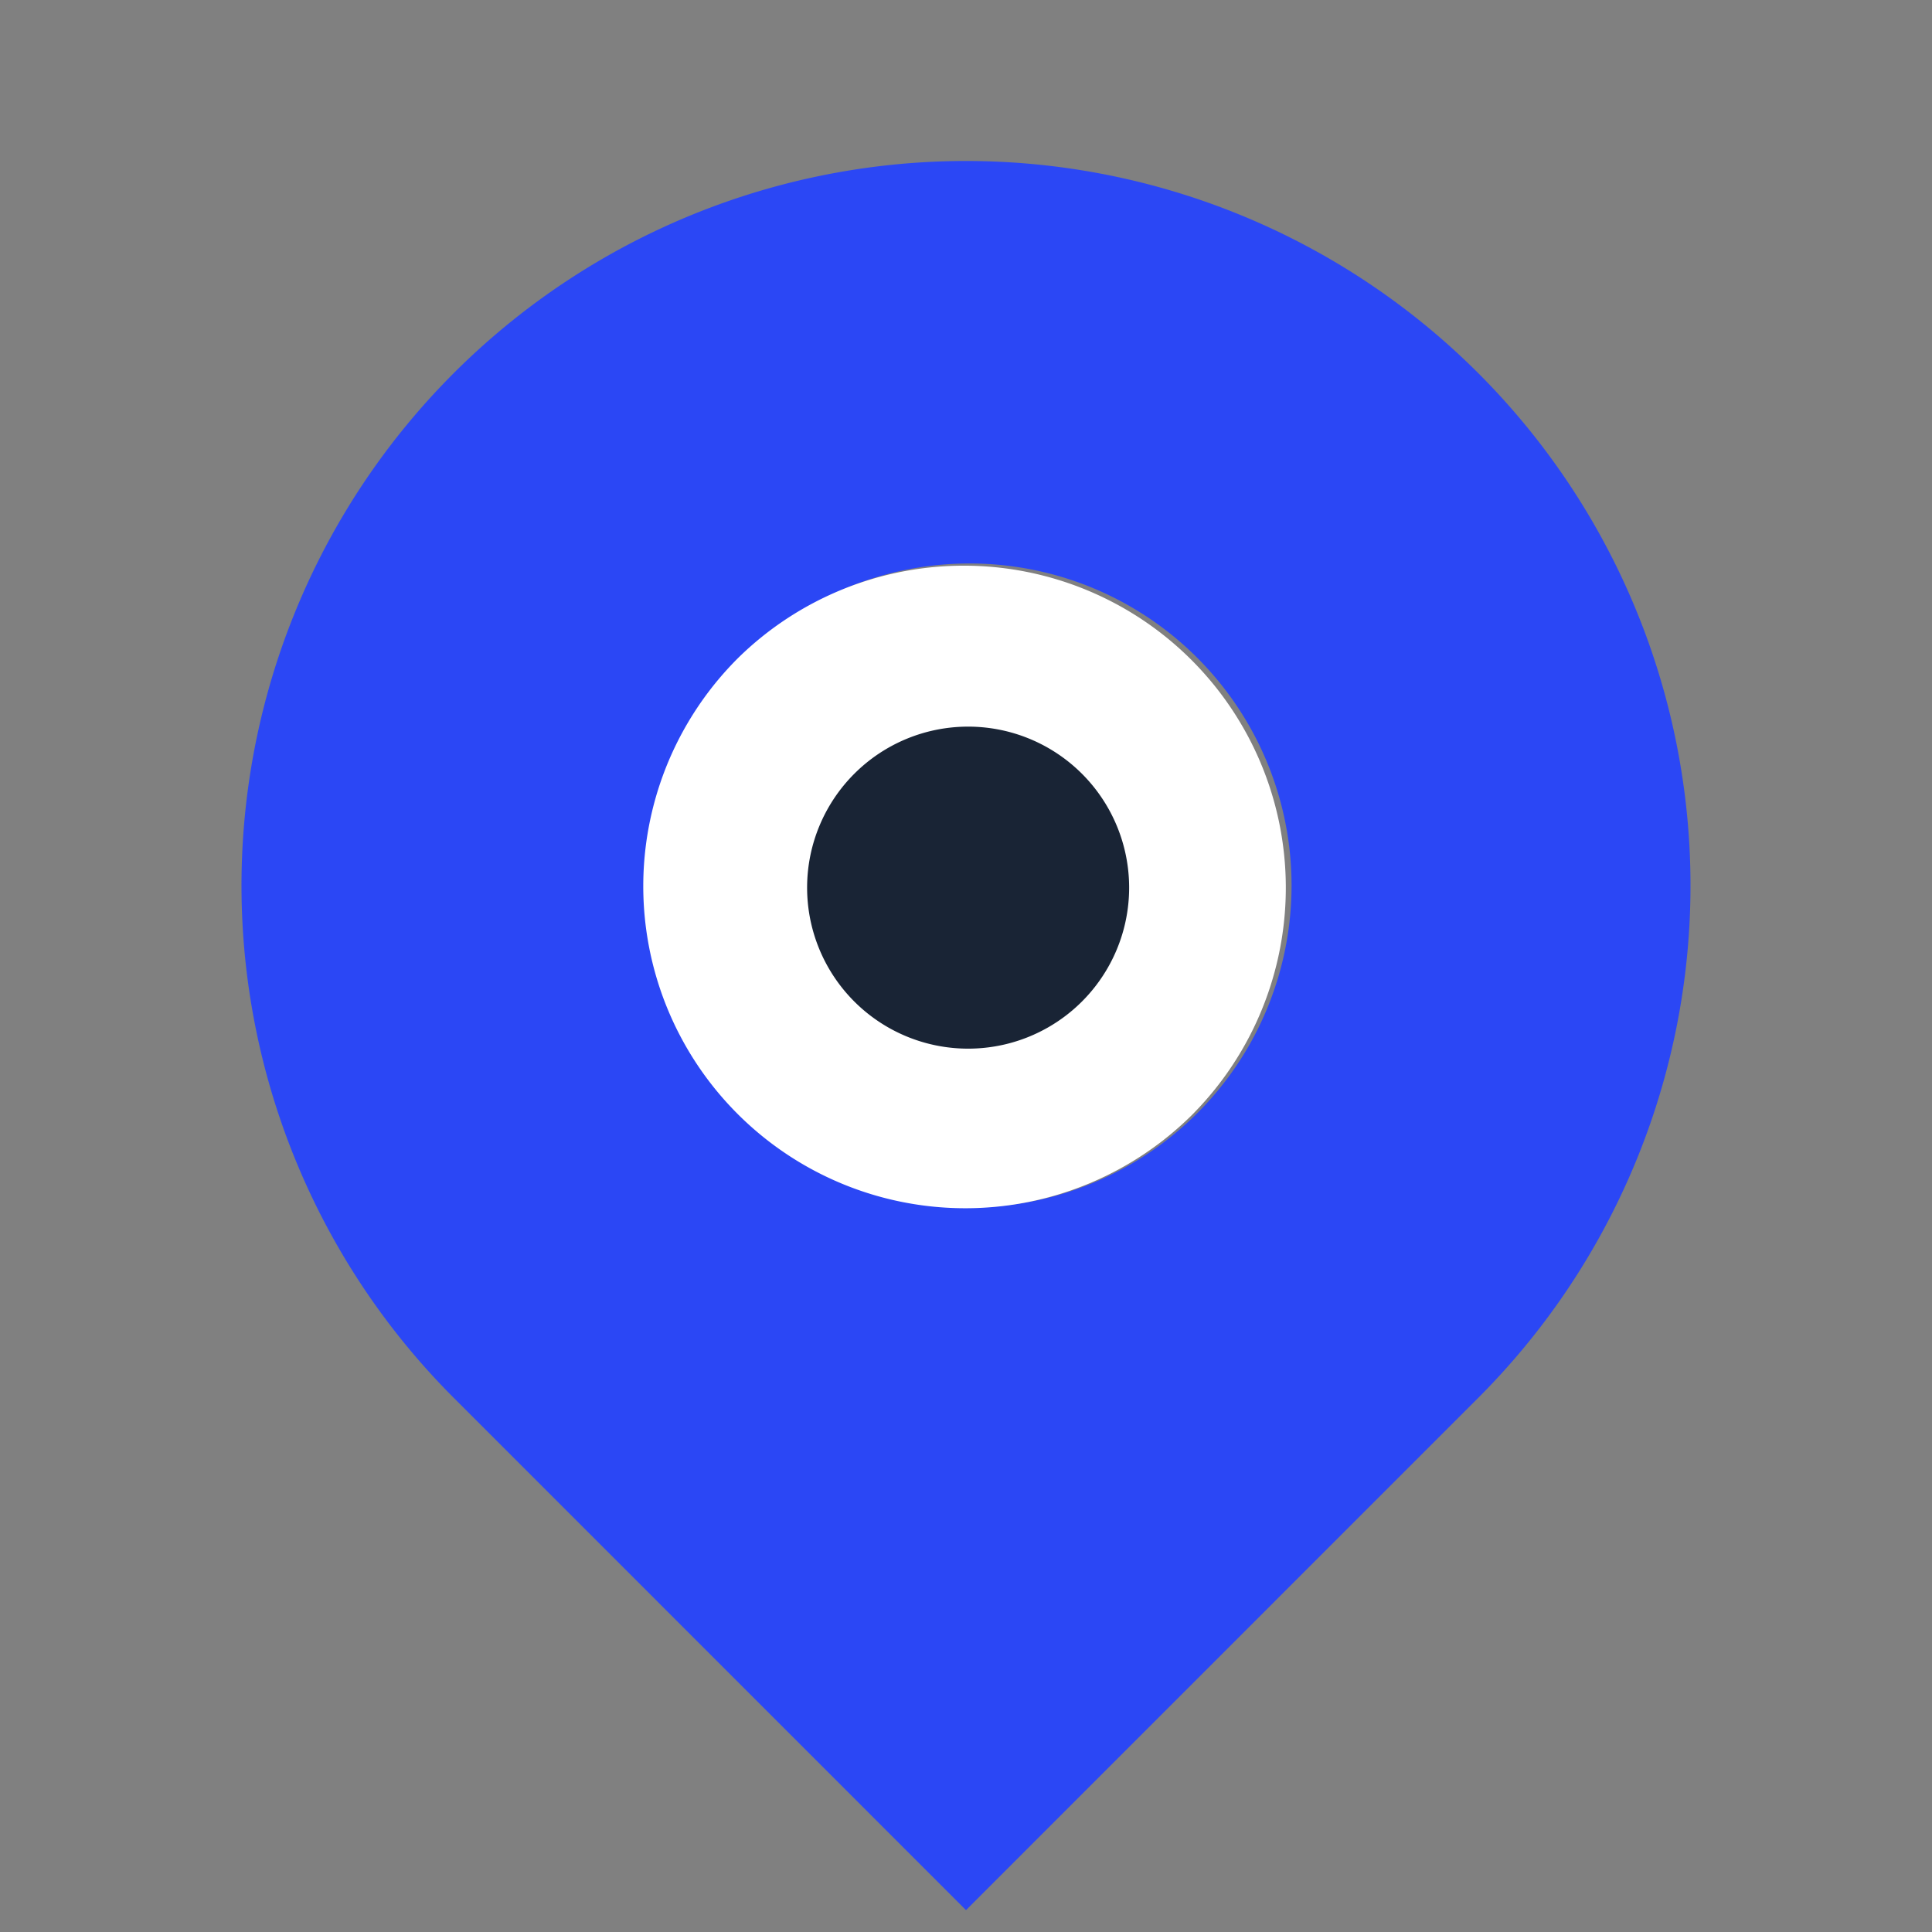 <svg xmlns="http://www.w3.org/2000/svg" width="50" height="50" fill="none"><rect width="100%" height="100%" fill="#808080" stroke="none"/><path fill="#2B47F5" d="M38.258 36.175 25 49.434 11.742 36.175a18.75 18.75 0 1 1 26.516 0ZM25 31.25a8.334 8.334 0 1 0 0-16.667 8.334 8.334 0 0 0 0 16.667Zm0-4.166a4.167 4.167 0 1 1 0-8.334 4.167 4.167 0 0 1 0 8.334Z"/><path fill="#192435" d="M22.054 25.863a4.167 4.167 0 1 0 5.892-5.892 4.167 4.167 0 0 0-5.892 5.892Z"/><path fill="#fff" d="M30.893 28.81a8.334 8.334 0 1 1-11.786-11.786 8.334 8.334 0 0 1 11.786 11.785Z"/><path fill="#192435" d="M22.054 25.863a4.167 4.167 0 1 0 5.892-5.892 4.167 4.167 0 0 0-5.892 5.892Z"/></svg>
